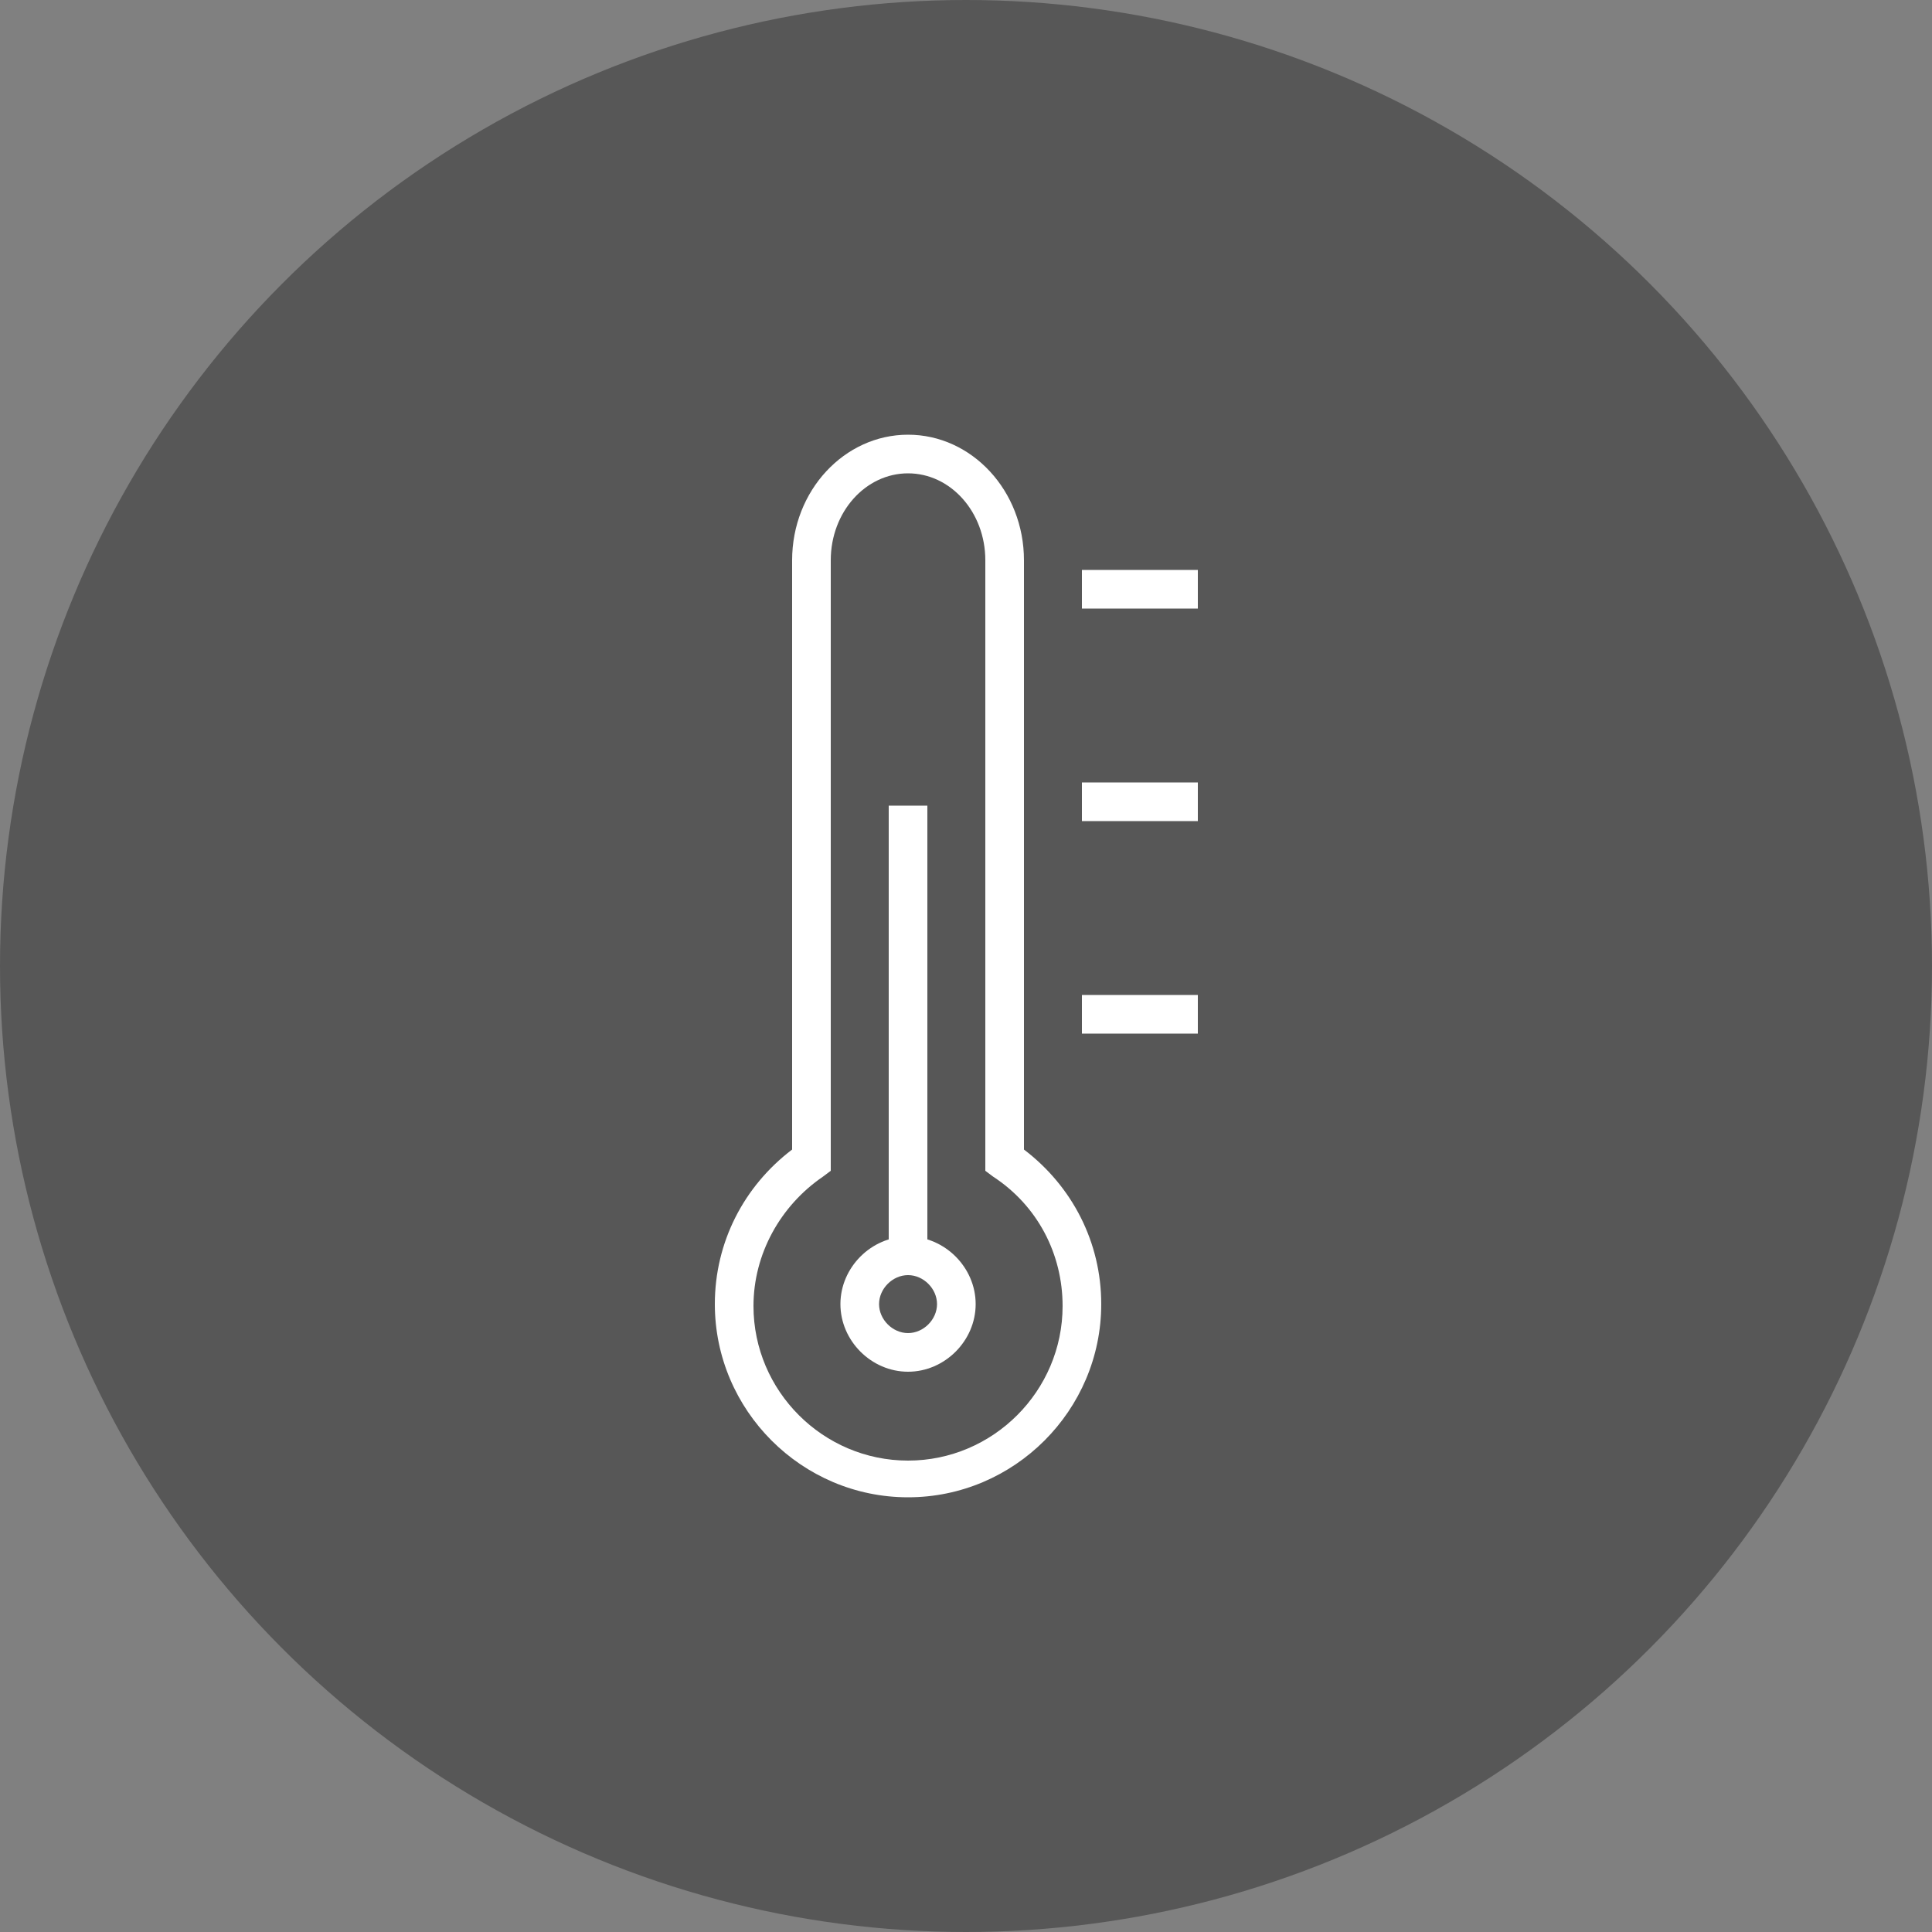 <?xml version="1.0" encoding="utf-8"?>
<!-- Generator: Adobe Illustrator 28.3.0, SVG Export Plug-In . SVG Version: 6.00 Build 0)  -->
<svg version="1.1" id="Ebene_1" xmlns="http://www.w3.org/2000/svg" xmlns:xlink="http://www.w3.org/1999/xlink" x="0px" y="0px"
	 viewBox="0 0 100 100" style="enable-background:new 0 0 100 100;" xml:space="preserve">
<rect x="0" y="0" width="100" height="100" fill="#808080" stroke="none"/>
<style type="text/css">
	.st0{fill:#575757;}
	.st1{fill:#FFFFFF;}
</style>
<g>
	<g>
		<circle class="st0" cx="50" cy="50" r="50"/>
	</g>
	<g>
		<path class="st1" d="M47,71c-1.9,0-3.5-1.6-3.5-3.5S45.1,64,47,64s3.5,1.6,3.5,3.5S48.9,71,47,71z M47,66c-0.8,0-1.5,0.7-1.5,1.5
			S46.2,69,47,69s1.5-0.7,1.5-1.5S47.8,66,47,66z"/>
		<rect x="46" y="41.7" class="st1" width="2" height="23.3"/>
		<path class="st1" d="M47,77.5c-5.5,0-10-4.5-10-10c0-3.2,1.5-6.1,4-8V29c0-3.6,2.7-6.5,6-6.5s6,2.9,6,6.5v30.5c2.5,1.9,4,4.8,4,8
			C57,73,52.5,77.5,47,77.5z M47,24.5c-2.2,0-4,2-4,4.5v31.6l-0.4,0.3c-2.2,1.5-3.6,4-3.6,6.7c0,4.4,3.6,8,8,8s8-3.6,8-8
			c0-2.7-1.3-5.2-3.6-6.7L51,60.6V29C51,26.5,49.2,24.5,47,24.5z"/>
		<rect x="56" y="29.5" class="st1" width="6" height="2"/>
		<rect x="56" y="40.5" class="st1" width="6" height="2"/>
		<rect x="56" y="51.5" class="st1" width="6" height="2"/>
	</g>
</g>
</svg>

